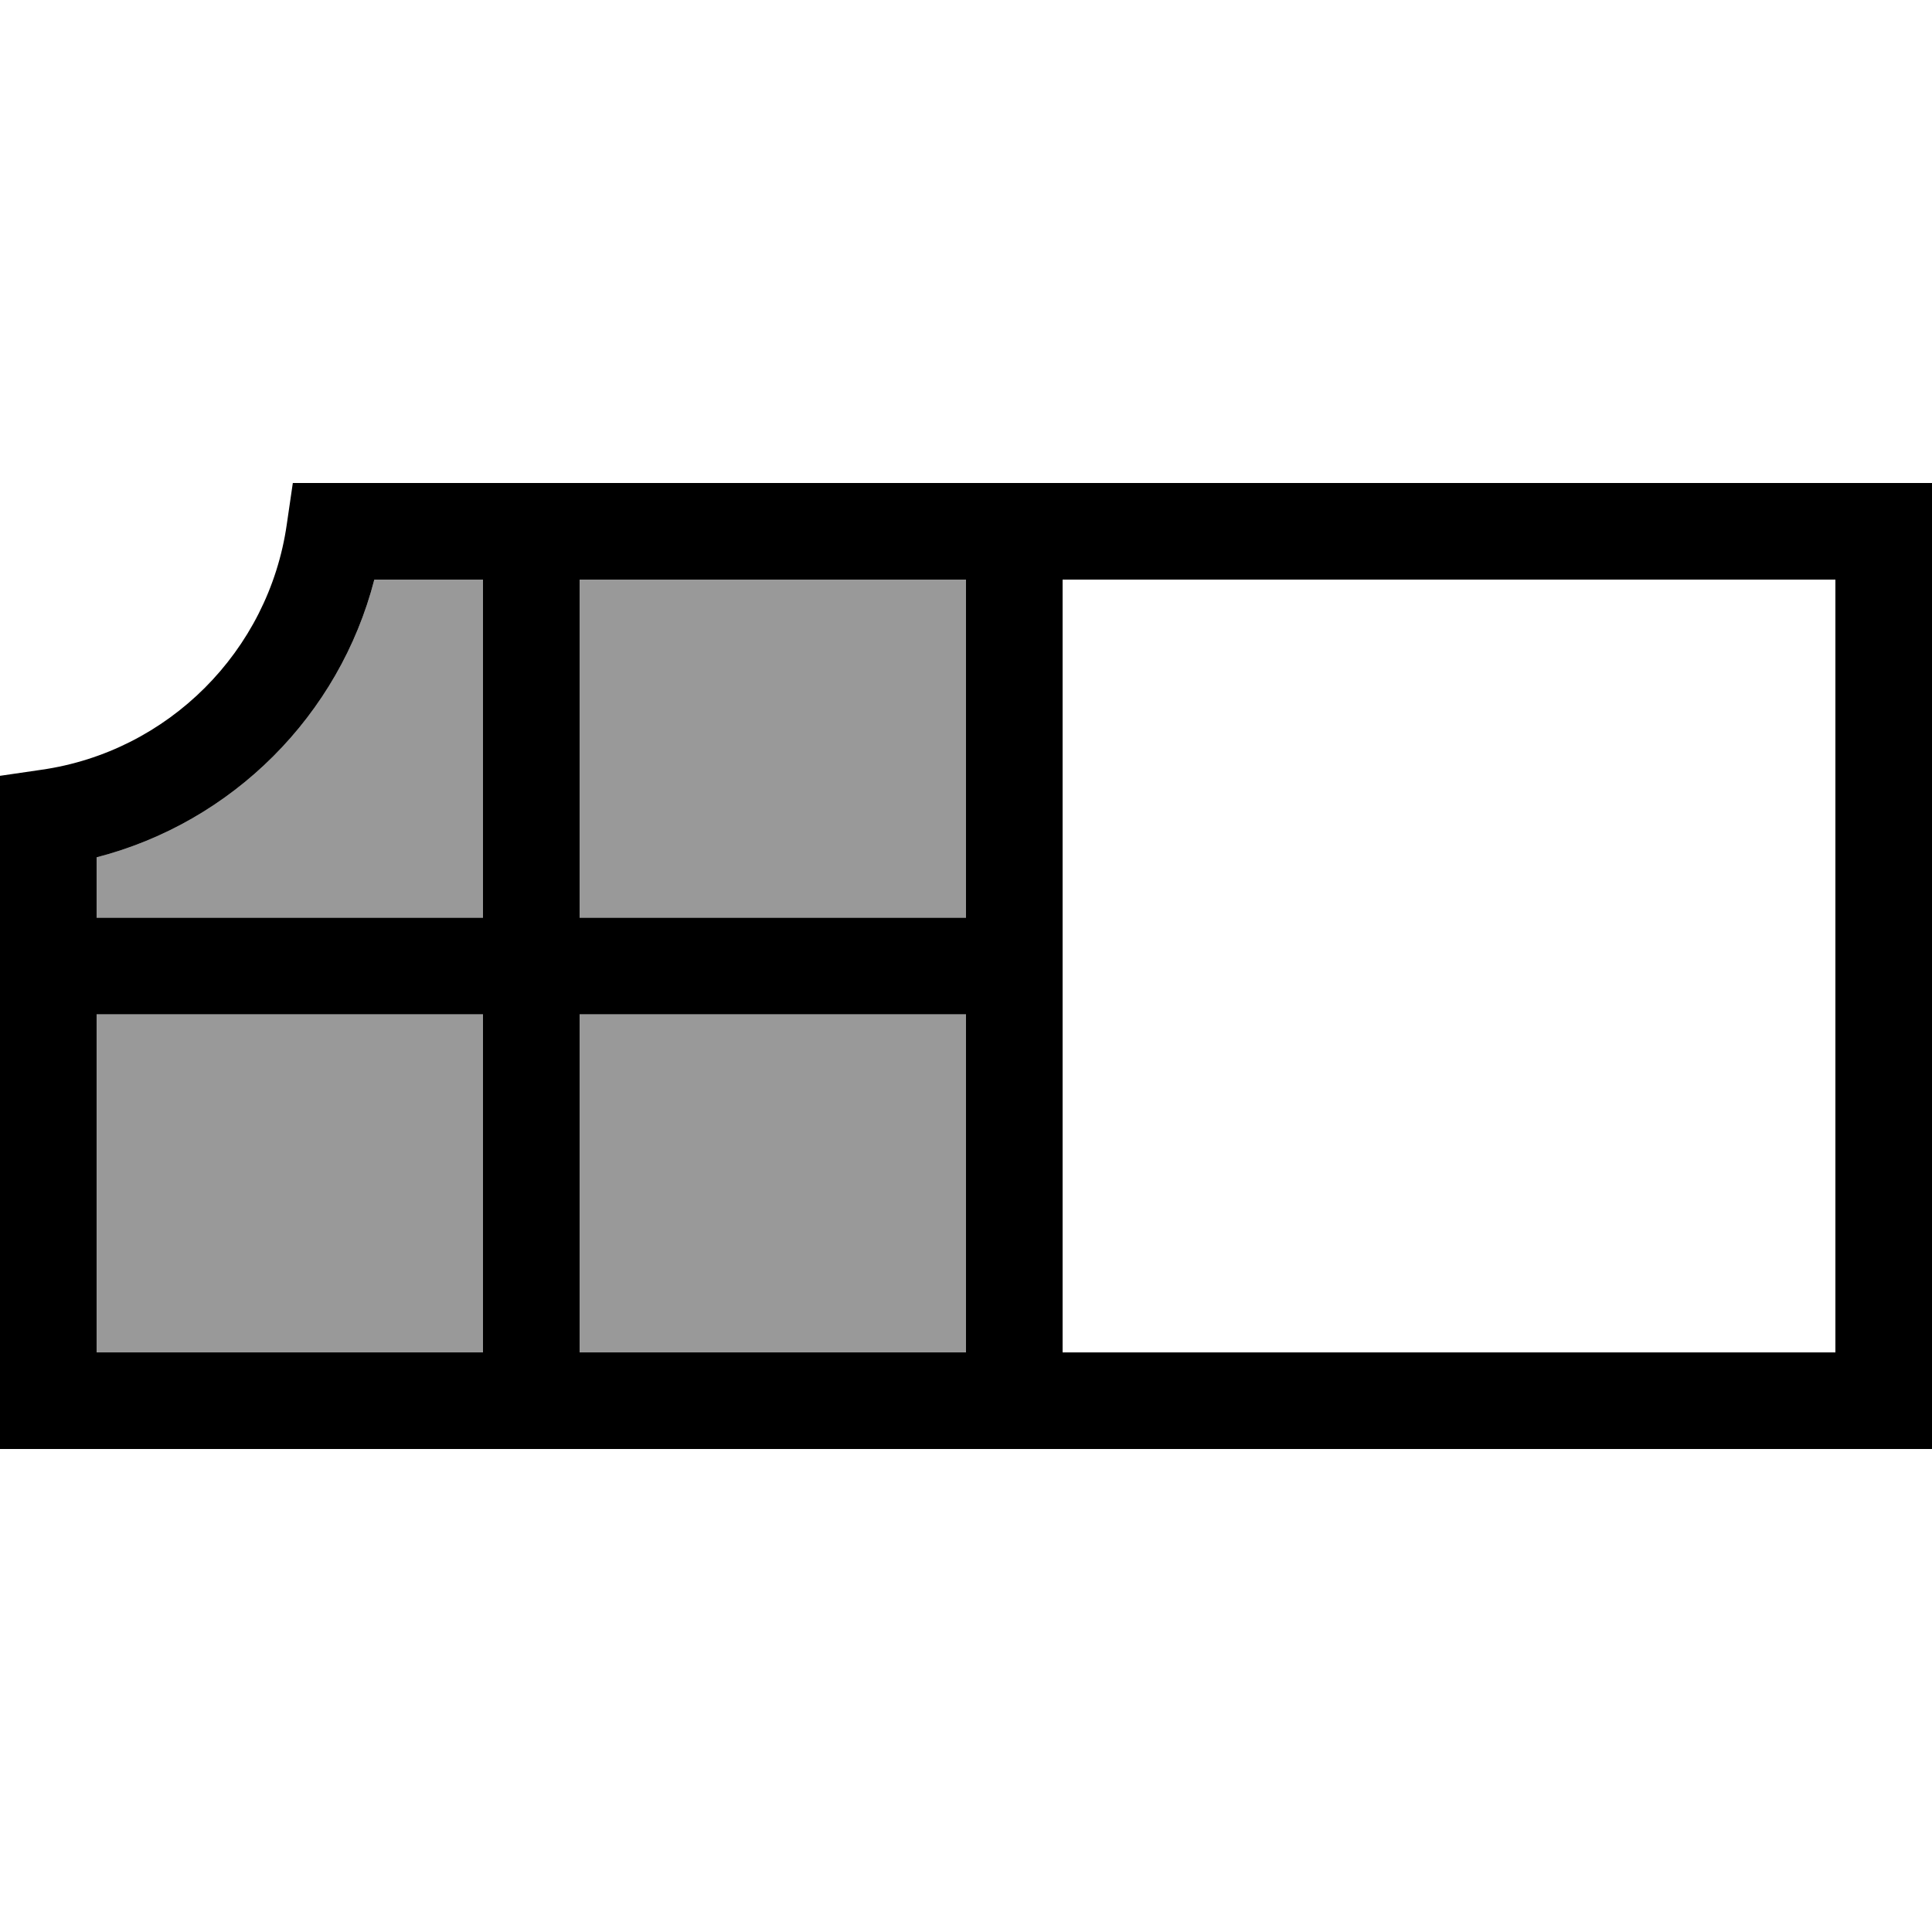 <svg xmlns="http://www.w3.org/2000/svg" viewBox="0 0 640 640"><!--! Font Awesome Pro 7.1.0 by @fontawesome - https://fontawesome.com License - https://fontawesome.com/license (Commercial License) Copyright 2025 Fonticons, Inc. --><path opacity=".4" fill="currentColor" d="M32 284C77 272.4 112.4 237 124 192L160 192L160 304L32 304L32 284zM32 336L160 336L160 448L32 448L32 336zM192 192L320 192L320 304L192 304L192 192zM192 336L320 336L320 448L192 448L192 336z"/><path fill="currentColor" d="M110.9 160L97 160L95 173.7C89 215.7 55.7 249 13.7 255L0 257L0 480L640 480L640 160L110.9 160zM32 284C77 272.4 112.4 237 124 192L160 192L160 304L32 304L32 284zM32 336L160 336L160 448L32 448L32 336zM192 448L192 336L320 336L320 448L192 448zM352 448L352 192L608 192L608 448L352 448zM320 192L320 304L192 304L192 192L320 192z"/></svg>